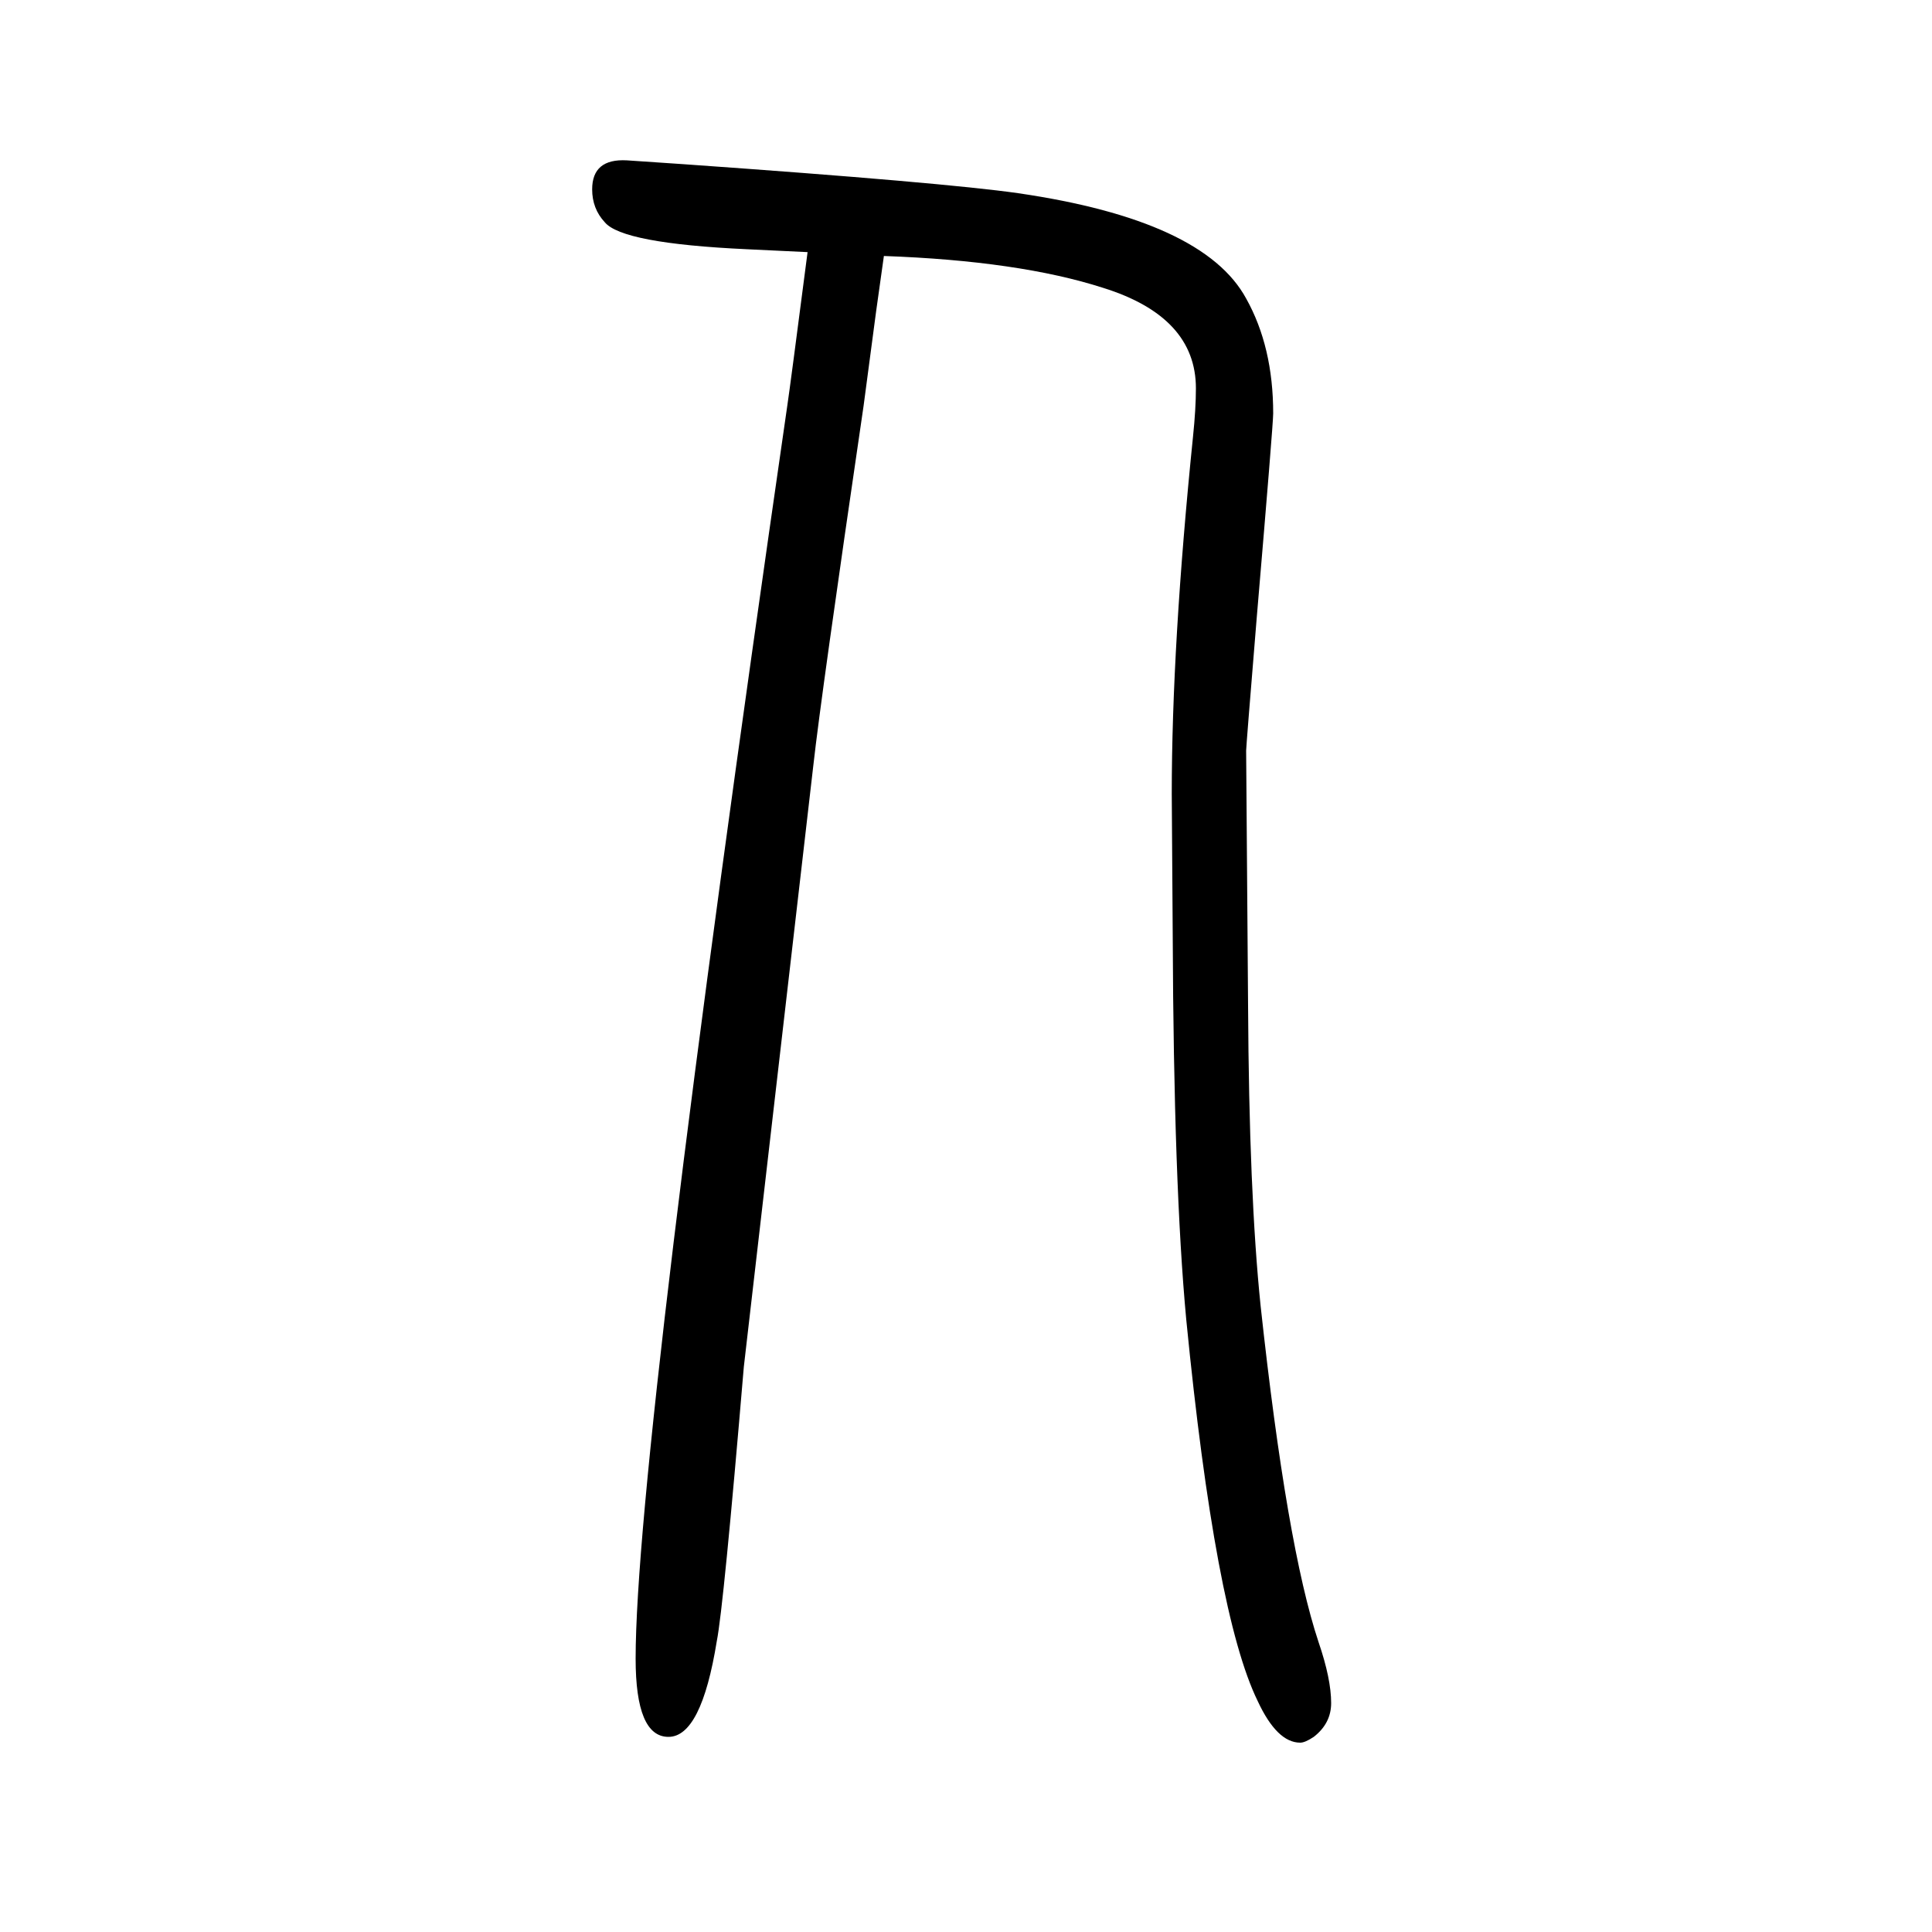 <svg xmlns="http://www.w3.org/2000/svg" xmlns:xlink="http://www.w3.org/1999/xlink" height="100" width="100" version="1.1"><path d="M915 1385l-8 -57l-13 -98q-44 -300 -52 -372q-3 -26 -72 -623q-21 -249 -28 -284q-16 -99 -50 -99t-34 81q0 212 157 1297q3 20 21 159q-43 2 -63 3q-129 6 -147 28q-13 14 -13 34q0 32 36 30l59 -4q269 -19 346 -30q192 -28 236 -109q28 -50 28 -119q0 -11 -17 -211
q-11 -134 -11 -138l2 -264q1 -195 13 -311q27 -249 60 -348q13 -38 13 -63q0 -21 -18 -35q-9 -6 -14 -6q-24 0 -44 43q-44 90 -74 395q-13 139 -14 397l-1 147q0 154 22 370q3 29 3 50q0 74 -96 104q-87 28 -227 33z" style="" transform="scale(0.05 -0.05) translate(0 -1650)"/></svg>